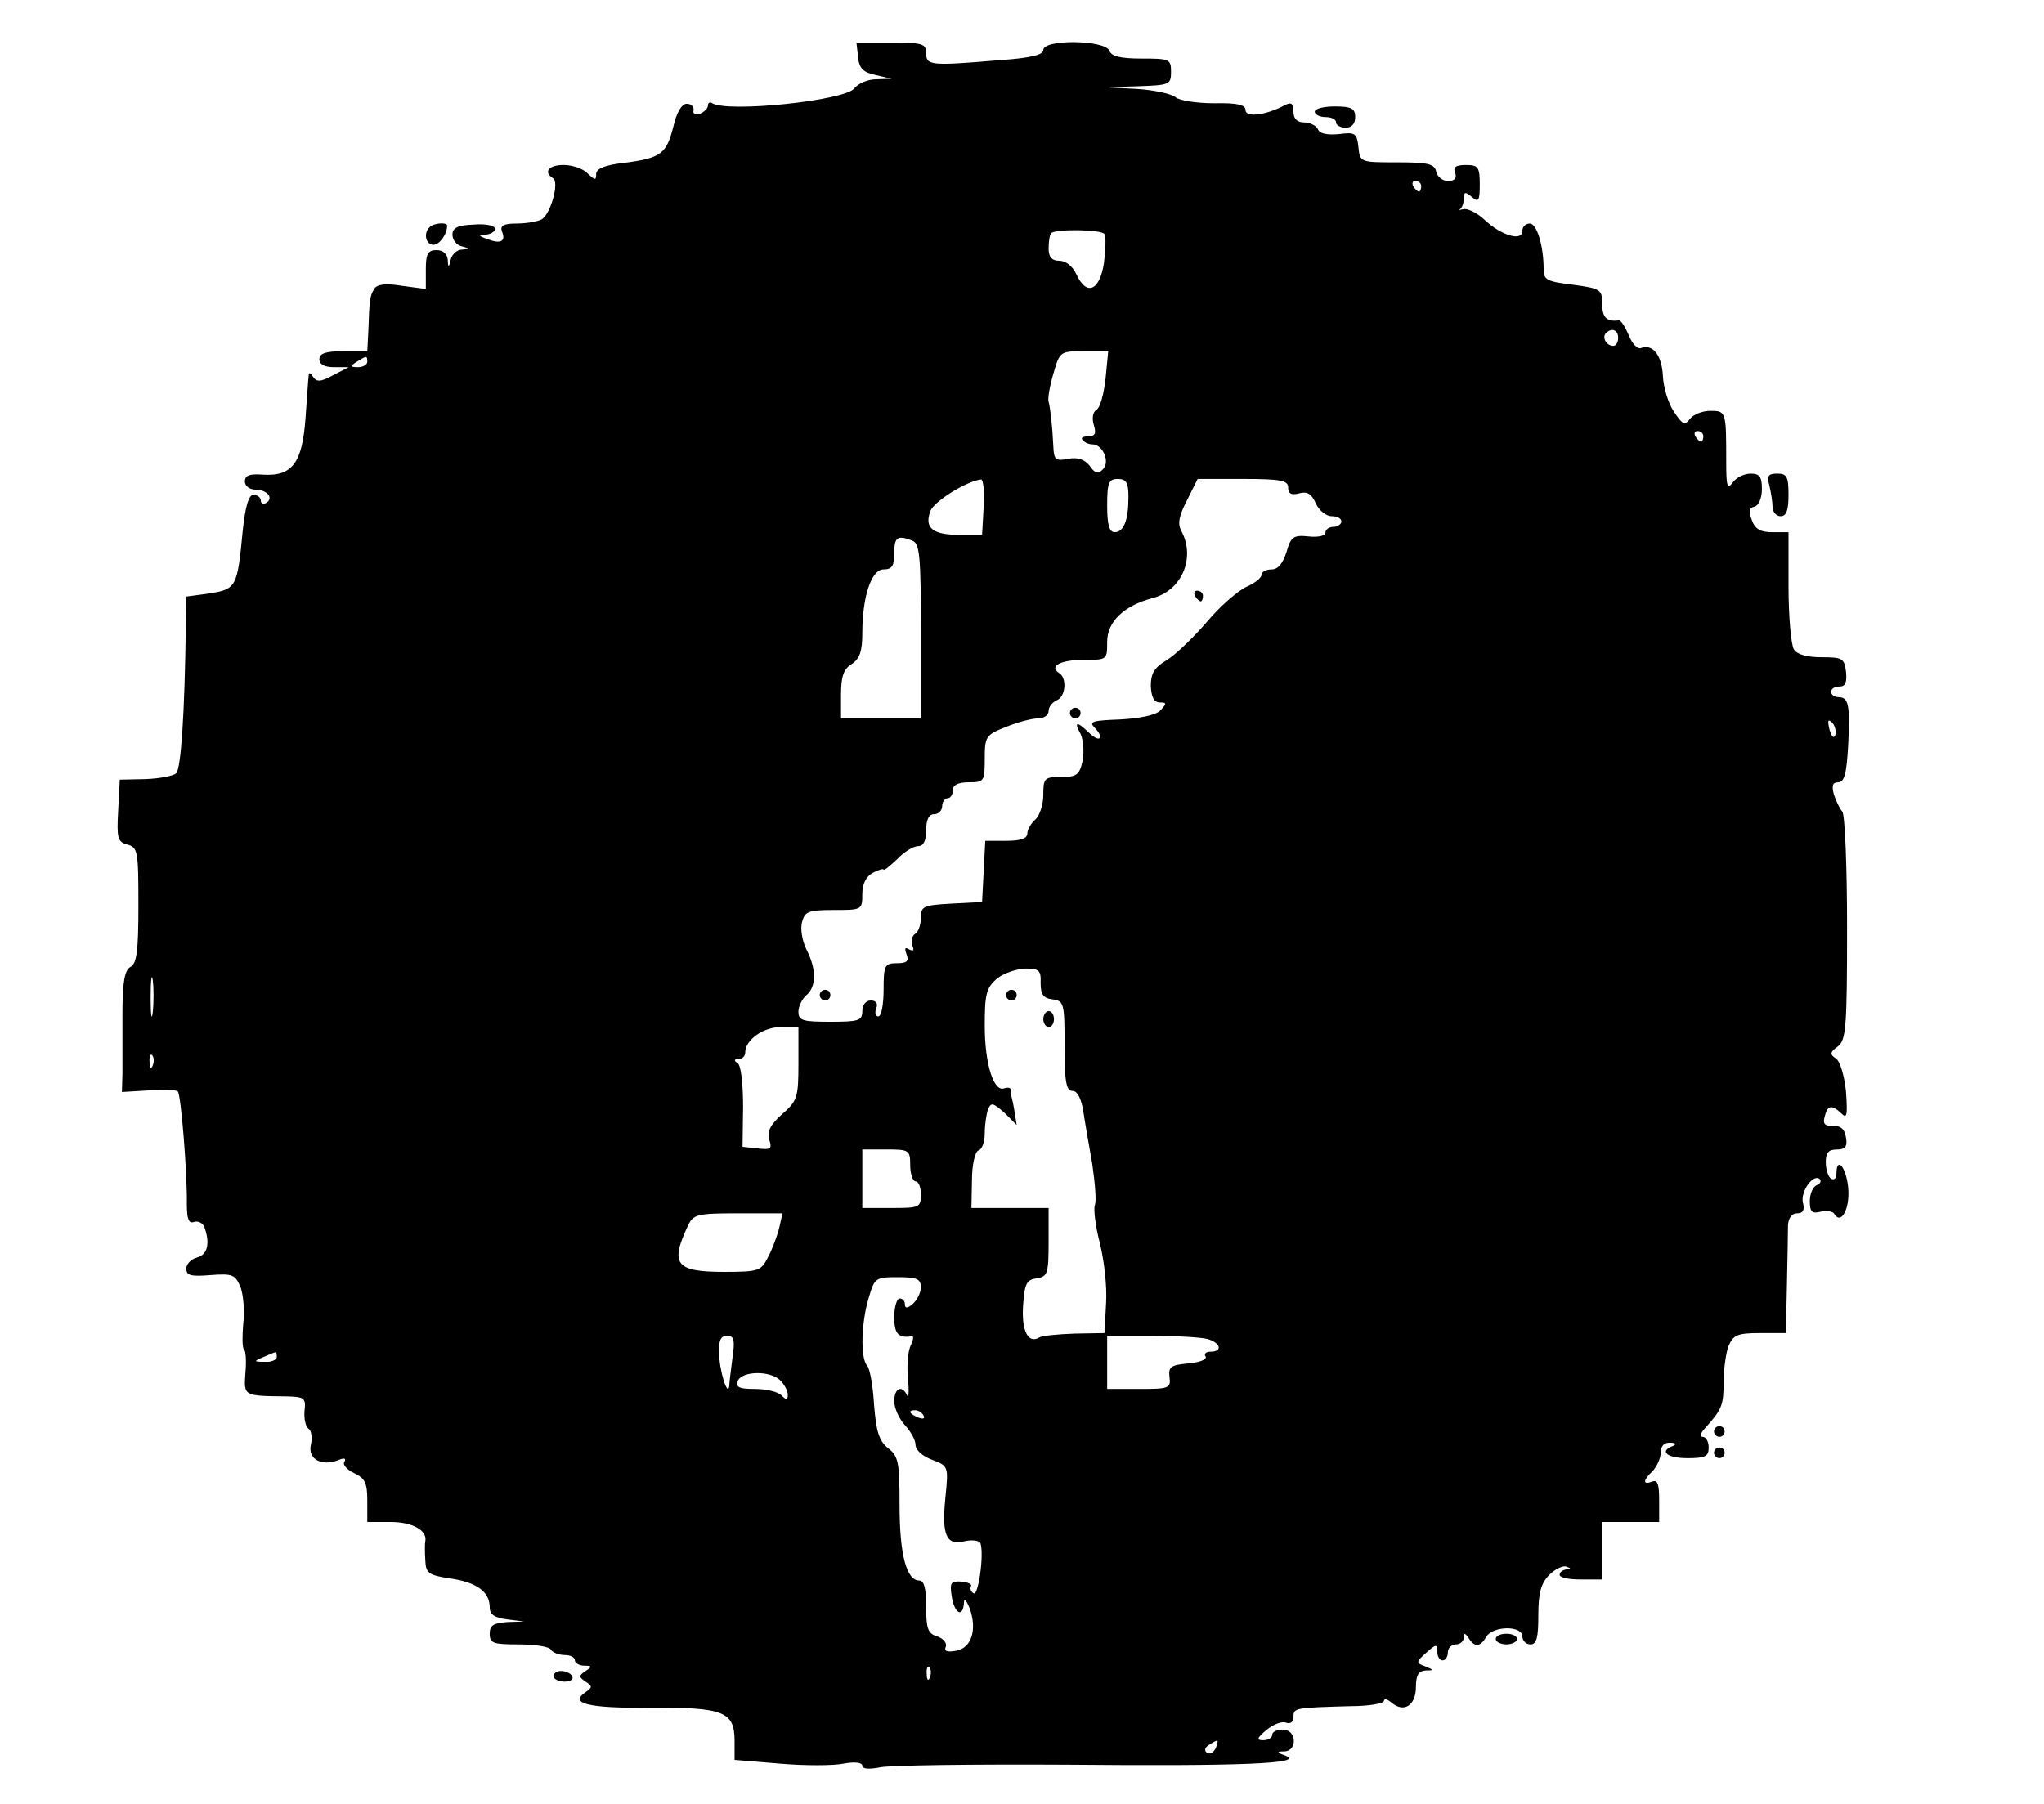 <?xml version="1.0" standalone="no"?>
<!DOCTYPE svg PUBLIC "-//W3C//DTD SVG 20010904//EN"
 "http://www.w3.org/TR/2001/REC-SVG-20010904/DTD/svg10.dtd">
<svg version="1.0" xmlns="http://www.w3.org/2000/svg"
 width="384pt" height="339pt" viewBox="0 0 384 339"
 preserveAspectRatio="xMidYMid meet">
<g transform="translate(0,339) scale(0.1,-0.1)"
fill="#000000" stroke="none">
<path d="M1612 3283 c2 -22 10 -29 33 -34 l30 -7 -29 -1 c-16 0 -34 -8 -41
-17 -17 -23 -237 -46 -267 -28 -4 3 -8 1 -8 -4 0 -6 -7 -12 -15 -16 -8 -3 -14
0 -12 7 1 7 -5 12 -13 12 -9 0 -19 -16 -25 -43 -13 -51 -23 -59 -92 -68 -37
-4 -53 -11 -53 -21 0 -12 -2 -12 -16 1 -8 9 -29 16 -45 16 -28 0 -39 -13 -20
-25 12 -7 -4 -66 -21 -77 -7 -4 -28 -8 -47 -8 -25 0 -32 -4 -28 -15 8 -19 -3
-24 -28 -14 -17 6 -17 8 -2 8 9 1 17 6 17 11 0 6 -17 10 -40 8 -30 -1 -40 -6
-40 -19 0 -10 8 -20 18 -22 15 -4 15 -5 0 -6 -9 0 -19 -9 -21 -18 -4 -17 -5
-17 -6 0 -1 10 -9 17 -21 17 -16 0 -20 -7 -20 -36 l0 -37 -45 6 c-30 5 -47 3
-52 -6 -8 -13 -9 -19 -11 -79 l-2 -38 -45 0 c-33 0 -45 -4 -45 -15 0 -10 10
-15 28 -15 l27 0 -29 -15 c-24 -13 -31 -13 -38 -3 -4 7 -8 9 -8 3 -1 -5 -3
-41 -6 -80 -6 -85 -25 -110 -79 -107 -26 2 -35 -1 -35 -13 0 -8 9 -15 19 -15
23 0 36 -16 21 -25 -5 -3 -10 -1 -10 4 0 6 -6 11 -14 11 -9 0 -15 -21 -20 -67
-10 -106 -12 -110 -62 -118 l-44 -6 -1 -57 c-2 -162 -9 -266 -18 -275 -5 -5
-31 -10 -58 -11 l-48 -1 -3 -58 c-3 -52 -1 -59 17 -64 20 -5 21 -13 21 -114 0
-85 -3 -110 -15 -116 -11 -6 -15 -29 -15 -88 0 -44 0 -95 0 -113 l-1 -34 50 3
c28 2 53 1 55 -2 6 -5 18 -155 17 -212 0 -29 4 -37 14 -33 7 2 16 -2 19 -10
11 -30 6 -52 -14 -57 -11 -3 -20 -12 -20 -21 0 -13 9 -15 46 -12 41 3 46 1 56
-23 5 -14 8 -45 5 -68 -2 -23 -2 -45 1 -48 4 -3 5 -24 3 -45 -3 -44 -4 -43 79
-44 32 -1 35 -3 32 -28 -1 -14 2 -29 8 -33 5 -3 7 -17 4 -30 -6 -26 19 -41 51
-29 11 5 16 4 12 -3 -4 -5 5 -15 18 -21 21 -10 25 -19 25 -52 l0 -40 44 0 c41
0 69 -16 65 -36 -1 -5 -1 -21 0 -36 1 -24 6 -28 46 -34 50 -7 75 -25 75 -54 0
-14 9 -20 33 -23 l32 -4 -32 -1 c-26 -2 -33 -6 -33 -22 0 -18 7 -20 54 -20 30
0 58 -4 61 -10 3 -5 15 -10 26 -10 10 0 19 -4 19 -10 0 -5 8 -10 18 -10 14 0
15 -2 2 -10 -13 -9 -13 -11 0 -20 13 -8 13 -11 1 -19 -33 -22 3 -31 119 -30
139 1 160 -7 160 -62 l0 -36 85 -7 c46 -4 100 -4 120 0 21 4 35 2 35 -4 0 -6
13 -7 33 -3 17 4 176 6 352 5 327 -3 448 2 410 17 -17 6 -17 8 -2 8 25 1 23
41 -3 41 -11 0 -20 -4 -20 -10 0 -5 -7 -10 -17 -10 -13 0 -12 4 6 19 13 11 29
17 37 14 8 -3 14 1 14 11 0 17 3 17 107 20 35 0 63 5 63 10 0 5 7 3 15 -4 23
-19 45 -4 45 30 0 22 5 30 18 31 16 0 16 1 -1 8 -17 6 -17 8 2 25 19 17 21 17
21 3 0 -10 5 -17 10 -17 6 0 10 7 10 15 0 8 7 15 15 15 8 0 15 6 15 13 0 9 2
9 9 -1 11 -18 22 -17 33 2 12 21 68 22 68 1 0 -8 7 -15 15 -15 12 0 15 13 15
55 0 42 5 60 21 76 11 11 26 18 32 15 9 -3 9 -5 0 -5 -7 -1 -13 -5 -13 -10 0
-6 18 -9 40 -9 l40 0 0 54 0 54 54 0 53 0 0 41 c0 30 -3 39 -13 35 -18 -7 -18
2 1 20 8 9 15 24 15 35 0 12 7 19 18 18 10 0 12 -3 5 -6 -27 -10 -11 -23 27
-23 33 0 40 3 40 20 0 11 -5 20 -11 20 -6 0 -5 6 3 15 33 36 36 45 36 86 0 24
4 55 9 69 9 21 16 25 59 25 l49 0 2 90 c1 50 2 100 2 113 1 13 7 22 17 22 11
0 15 6 11 20 -5 21 20 56 32 44 3 -4 0 -9 -6 -11 -7 -3 -13 -16 -13 -30 0 -20
4 -24 20 -20 11 3 23 1 26 -4 13 -22 30 11 26 50 -4 39 -22 59 -22 25 0 -8 -4
-12 -10 -9 -5 3 -10 17 -10 31 0 18 5 24 21 24 15 0 20 5 17 22 -2 16 -10 23
-24 22 -16 0 -20 4 -16 18 5 21 13 23 31 6 11 -11 12 -4 9 41 -3 29 -11 57
-19 62 -12 8 -11 12 4 23 15 12 17 35 17 223 0 115 -4 213 -9 218 -5 6 -12 20
-16 33 -4 16 -2 22 8 22 12 0 16 16 19 68 4 77 1 92 -18 92 -8 0 -14 5 -14 10
0 6 7 10 16 10 11 0 14 8 12 28 -3 25 -7 27 -46 27 -27 0 -46 5 -52 15 -5 8
-10 61 -10 118 l0 102 -30 0 c-23 0 -33 6 -39 23 -6 16 -5 23 5 25 8 2 14 16
14 33 0 23 -4 29 -21 29 -12 0 -27 -7 -34 -17 -10 -13 -12 -7 -12 38 0 96 0
97 -30 97 -15 0 -32 -7 -38 -15 -10 -13 -14 -11 -30 13 -11 16 -20 46 -21 68
-2 39 -19 60 -41 52 -6 -3 -17 8 -23 24 -7 16 -15 29 -19 28 -23 -3 -31 6 -31
31 0 27 -3 29 -55 36 -49 6 -55 9 -55 29 0 45 -13 86 -26 86 -8 0 -14 -6 -14
-14 0 -20 -39 -9 -71 21 -14 13 -32 22 -40 20 -8 -2 -11 -2 -6 0 4 3 7 12 7
20 0 13 3 13 15 3 13 -11 15 -7 15 24 0 32 -3 36 -26 36 -19 0 -25 -4 -20 -15
3 -10 -1 -15 -14 -15 -10 0 -20 8 -22 18 -3 14 -15 17 -73 17 -70 0 -70 0 -73
29 -3 26 -6 28 -37 24 -22 -2 -36 1 -39 9 -3 7 -15 13 -26 13 -13 0 -20 7 -20
20 0 16 -4 19 -17 12 -36 -19 -73 -23 -73 -9 0 10 -15 14 -59 13 -32 0 -65 5
-72 11 -8 7 -42 14 -74 16 l-60 3 63 2 c59 2 62 3 62 27 0 24 -3 25 -55 25
-40 0 -57 4 -61 15 -8 20 -124 22 -124 1 0 -9 -23 -15 -82 -19 -130 -11 -138
-10 -138 13 0 18 -7 20 -66 20 l-65 0 3 -27z m1058 -243 c0 -5 -2 -10 -4 -10
-3 0 -8 5 -11 10 -3 6 -1 10 4 10 6 0 11 -4 11 -10z m-595 -90 c3 -4 2 -29 -1
-54 -8 -53 -33 -63 -52 -21 -7 15 -20 25 -32 25 -14 0 -20 7 -20 23 0 13 2 26
5 29 9 8 95 7 100 -2z m965 -195 c0 -8 -4 -15 -9 -15 -13 0 -22 16 -14 24 11
11 23 6 23 -9z m-963 -76 c-3 -28 -10 -55 -17 -59 -7 -4 -9 -16 -5 -29 5 -16
2 -21 -11 -21 -10 0 -14 -3 -10 -7 4 -5 12 -8 18 -8 20 0 34 -33 20 -47 -9 -9
-15 -8 -25 7 -10 12 -22 16 -40 13 -23 -5 -27 -2 -28 21 -2 43 -6 75 -9 86 -2
6 2 29 9 53 12 41 12 42 57 42 l46 0 -5 -51z m-1387 31 c0 -5 -8 -10 -17 -10
-15 0 -16 2 -3 10 19 12 20 12 20 0z m2510 -140 c0 -5 -2 -10 -4 -10 -3 0 -8
5 -11 10 -3 6 -1 10 4 10 6 0 11 -4 11 -10z m-1352 -132 l-3 -53 -43 0 c-50 0
-66 13 -54 45 7 18 68 56 95 59 4 1 7 -23 5 -51z m272 18 c0 -44 -9 -66 -26
-66 -10 0 -14 14 -14 50 0 43 3 50 20 50 16 0 20 -7 20 -34z m300 18 c0 -12 6
-15 21 -11 15 4 23 -1 31 -19 6 -13 19 -24 30 -24 10 0 18 -4 18 -10 0 -5 -7
-10 -15 -10 -8 0 -15 -5 -15 -11 0 -6 -14 -9 -32 -7 -28 3 -33 -1 -41 -29 -7
-22 -16 -33 -28 -33 -11 0 -19 -5 -19 -10 0 -6 -13 -16 -29 -23 -15 -7 -49
-36 -74 -66 -25 -29 -59 -62 -76 -72 -23 -14 -29 -25 -29 -48 1 -21 6 -31 17
-31 13 0 13 -2 1 -15 -9 -9 -39 -15 -76 -17 -53 -2 -59 -4 -47 -16 8 -8 12
-17 9 -19 -3 -3 -12 2 -21 11 -22 21 -28 20 -15 -3 5 -11 7 -33 4 -50 -6 -27
-11 -31 -40 -31 -32 0 -34 -2 -34 -34 0 -18 -7 -39 -15 -46 -8 -7 -15 -19 -15
-26 0 -10 -13 -14 -40 -14 l-39 0 -3 -57 -3 -58 -57 -3 c-54 -3 -58 -5 -58
-27 0 -13 -5 -27 -11 -30 -6 -4 -8 -14 -5 -22 4 -9 2 -11 -6 -7 -8 5 -9 2 -5
-9 5 -13 1 -17 -18 -17 -23 0 -25 -4 -25 -50 0 -27 -4 -50 -10 -50 -5 0 -7 7
-4 15 4 9 0 15 -10 15 -9 0 -16 -8 -16 -20 0 -18 -7 -20 -60 -20 -52 0 -60 2
-60 19 0 10 7 24 15 31 19 16 19 49 0 86 -8 16 -12 40 -8 52 5 19 12 22 59 22
53 0 54 0 54 30 0 19 7 33 20 40 11 6 20 8 20 6 0 -3 11 6 25 19 13 14 31 25
40 25 10 0 15 10 15 30 0 20 5 30 15 30 8 0 15 7 15 15 0 8 5 15 10 15 6 0 10
7 10 15 0 10 10 15 30 15 29 0 30 2 30 44 0 42 2 45 40 60 22 9 49 16 60 16
11 0 20 6 20 14 0 8 7 16 15 20 17 6 20 42 5 51 -20 13 2 25 46 25 44 0 44 0
44 34 0 38 32 68 85 82 55 14 81 75 55 125 -8 14 -6 28 10 59 l20 40 85 0 c72
0 85 -3 85 -16z m-706 -100 c14 -5 16 -30 16 -170 l0 -164 -75 0 -75 0 0 45
c0 34 5 48 20 57 15 10 20 24 20 58 0 69 17 120 40 120 16 0 20 7 20 30 0 31
6 35 34 24z m1734 -365 c-3 -8 -7 -3 -11 10 -4 17 -3 21 5 13 5 -5 8 -16 6
-23z m-3161 -521 c-2 -18 -4 -6 -4 27 0 33 2 48 4 33 2 -15 2 -42 0 -60z
m1668 55 c0 -22 5 -29 23 -31 21 -3 22 -8 22 -88 0 -67 3 -84 15 -84 9 0 16
-14 20 -37 3 -21 11 -66 17 -100 5 -35 8 -69 5 -77 -3 -8 1 -40 9 -71 8 -31
14 -82 12 -113 l-3 -57 -56 -1 c-31 -1 -61 -4 -66 -7 -21 -13 -34 11 -31 59 3
42 6 49 26 52 20 3 22 9 22 68 l0 64 -72 0 -73 0 1 52 c0 30 6 54 12 56 7 2
12 16 12 32 0 16 3 36 6 45 6 14 9 13 31 -6 l23 -23 -4 25 c-2 13 -5 26 -6 29
-2 3 -2 8 -1 12 0 4 -5 5 -12 3 -20 -8 -37 45 -37 118 0 59 3 71 23 88 12 10
36 18 52 19 27 0 31 -3 30 -27z m-455 -151 c0 -64 -2 -71 -31 -96 -22 -20 -28
-32 -24 -47 6 -18 3 -20 -22 -17 l-28 3 1 75 c0 44 -4 78 -10 82 -8 5 -7 8 2
8 6 0 12 5 12 12 0 24 34 48 67 48 l33 0 0 -68z m-1213 -4 c-3 -8 -6 -5 -6 6
-1 11 2 17 5 13 3 -3 4 -12 1 -19z m1423 -188 c0 -16 5 -30 10 -30 6 0 10 -11
10 -25 0 -24 -3 -25 -55 -25 l-55 0 0 55 0 55 45 0 c43 0 45 -1 45 -30z m-246
-117 c-4 -16 -13 -40 -21 -55 -13 -26 -17 -28 -82 -28 -92 0 -103 14 -68 88
10 20 17 22 94 22 l83 0 -6 -27z m266 -112 c0 -10 -7 -24 -15 -31 -10 -9 -15
-9 -15 -1 0 6 -4 11 -10 11 -5 0 -10 -16 -10 -35 0 -32 8 -40 33 -36 4 1 3 -7
-2 -17 -5 -10 -8 -38 -5 -63 2 -24 1 -38 -2 -31 -9 20 -24 14 -24 -11 0 -13 9
-33 20 -45 11 -12 20 -28 20 -37 0 -10 14 -22 31 -28 31 -12 31 -12 25 -72 -7
-71 2 -90 37 -81 14 3 27 1 29 -4 7 -21 -4 -100 -13 -94 -5 3 -7 9 -5 13 3 4
-6 8 -18 9 -20 1 -22 -2 -18 -28 5 -32 21 -41 23 -12 0 10 4 6 11 -11 14 -40
3 -74 -26 -79 -17 -3 -23 -1 -19 8 2 7 -5 15 -16 19 -18 5 -21 15 -21 56 0 34
-4 49 -13 49 -24 0 -37 49 -37 141 0 81 -2 93 -22 108 -17 14 -22 32 -26 82
-2 35 -8 68 -13 73 -13 14 -11 81 3 127 11 38 13 39 55 39 35 0 43 -3 43 -19z
m-354 -133 c-3 -24 -6 -47 -6 -53 -3 -21 -19 31 -19 63 -1 23 3 32 15 32 13 0
15 -8 10 -42z m892 36 c25 -7 30 -24 6 -24 -8 0 -13 -4 -9 -9 3 -6 -12 -11
-32 -13 -33 -3 -38 -6 -36 -25 3 -22 -1 -23 -57 -23 l-60 0 0 50 0 50 83 0
c45 0 92 -3 105 -6z m-1748 -34 c0 -5 -10 -10 -22 -9 -22 0 -22 1 -3 9 11 5
21 9 23 9 1 1 2 -3 2 -9z m946 -44 c8 -8 14 -20 14 -27 0 -10 -3 -10 -12 -1
-7 7 -29 12 -50 12 -29 0 -36 3 -32 15 8 19 61 20 80 1z m269 -66 c3 -6 -1 -7
-9 -4 -18 7 -21 14 -7 14 6 0 13 -4 16 -10z m12 -492 c-3 -8 -6 -5 -6 6 -1 11
2 17 5 13 3 -3 4 -12 1 -19z m537 -133 c-4 -8 -11 -12 -16 -9 -6 4 -5 10 3 15
19 12 19 11 13 -6z"/>
<path d="M2245 2270 c3 -5 8 -10 11 -10 2 0 4 5 4 10 0 6 -5 10 -11 10 -5 0
-7 -4 -4 -10z"/>
<path d="M2010 2050 c0 -5 5 -10 10 -10 6 0 10 5 10 10 0 6 -4 10 -10 10 -5 0
-10 -4 -10 -10z"/>
<path d="M1540 1520 c0 -5 5 -10 10 -10 6 0 10 5 10 10 0 6 -4 10 -10 10 -5 0
-10 -4 -10 -10z"/>
<path d="M1890 1520 c0 -5 5 -10 10 -10 6 0 10 5 10 10 0 6 -4 10 -10 10 -5 0
-10 -4 -10 -10z"/>
<path d="M1960 1475 c0 -8 5 -15 10 -15 6 0 10 7 10 15 0 8 -4 15 -10 15 -5 0
-10 -7 -10 -15z"/>
<path d="M2470 3180 c0 -5 9 -10 20 -10 11 0 20 -4 20 -10 0 -5 8 -10 18 -10
11 0 18 7 18 20 0 16 -7 20 -38 20 -21 0 -38 -4 -38 -10z"/>
<path d="M807 2963 c-12 -11 -7 -33 7 -33 12 0 26 20 26 36 0 7 -26 5 -33 -3z"/>
<path d="M3324 2478 c3 -13 6 -31 6 -40 0 -10 7 -18 15 -18 11 0 15 11 15 40
0 34 -3 40 -21 40 -17 0 -20 -4 -15 -22z"/>
<path d="M3220 700 c0 -5 5 -10 10 -10 6 0 10 5 10 10 0 6 -4 10 -10 10 -5 0
-10 -4 -10 -10z"/>
<path d="M3220 660 c0 -5 5 -10 10 -10 6 0 10 5 10 10 0 6 -4 10 -10 10 -5 0
-10 -4 -10 -10z"/>
<path d="M2810 310 c0 -5 9 -10 20 -10 11 0 20 5 20 10 0 6 -9 10 -20 10 -11
0 -20 -4 -20 -10z"/>
<path d="M1040 240 c0 -5 9 -10 21 -10 11 0 17 5 14 10 -3 6 -13 10 -21 10 -8
0 -14 -4 -14 -10z"/>
</g>
</svg>
